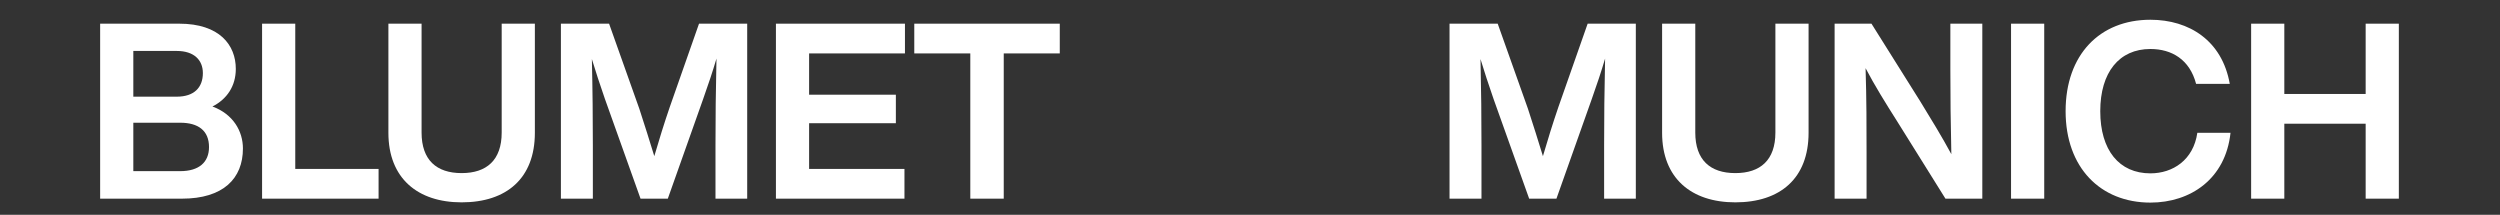 <svg xmlns="http://www.w3.org/2000/svg" xmlns:xlink="http://www.w3.org/1999/xlink" width="1618" zoomAndPan="magnify" viewBox="0 0 1213.5 104.25" height="139" preserveAspectRatio="xMidYMid meet" version="1.0"><rect x="0" y="0" width="1213.5" height="104.25" fill="#333333" stroke="none"/><defs><g/></defs><g fill="#ffffff" fill-opacity="1"><g transform="translate(41.69, 96.43)"><g><path d="M 61.434 -44.734 C 68.473 -48.312 72.77 -54.637 72.77 -62.984 C 72.77 -74.559 64.895 -84.938 45.332 -84.938 L 6.918 -84.938 L 6.918 0 L 46.645 0 C 66.684 0 76.227 -9.781 76.227 -24.336 C 76.227 -32.805 71.457 -41.035 61.434 -44.734 Z M 44.137 -71.695 C 52.488 -71.695 56.781 -67.281 56.781 -60.957 C 56.781 -53.918 52.488 -49.508 44.137 -49.508 L 23.023 -49.508 L 23.023 -71.695 Z M 23.023 -13.359 L 23.023 -36.859 L 45.809 -36.859 C 54.516 -36.859 59.766 -33.043 59.766 -25.051 C 59.766 -17.656 54.875 -13.359 45.809 -13.359 Z M 23.023 -13.359 "/></g></g></g><g fill="#ffffff" fill-opacity="1"><g transform="translate(120.297, 96.43)"><g><path d="M 23.023 -84.938 L 6.918 -84.938 L 6.918 0 L 63.465 0 L 63.465 -14.434 L 23.023 -14.434 Z M 23.023 -84.938 "/></g></g></g><g fill="#ffffff" fill-opacity="1"><g transform="translate(182.801, 96.43)"><g><path d="M 41.273 1.789 C 63.105 1.789 76.824 -9.902 76.824 -31.969 L 76.824 -84.938 L 60.719 -84.938 L 60.719 -32.09 C 60.719 -18.73 53.441 -12.406 41.273 -12.406 C 29.105 -12.406 21.832 -18.73 21.832 -32.09 L 21.832 -84.938 L 5.727 -84.938 L 5.727 -31.969 C 5.727 -9.902 19.922 1.789 41.273 1.789 Z M 41.273 1.789 "/></g></g></g><g fill="#ffffff" fill-opacity="1"><g transform="translate(265.345, 96.43)"><g><path d="M 59.766 -44.496 C 57.141 -36.859 54.398 -28.035 52.25 -20.637 C 50.102 -27.676 47.477 -36.027 44.973 -43.66 L 30.301 -84.938 L 6.918 -84.938 L 6.918 0 L 22.426 0 L 22.426 -25.887 C 22.426 -38.652 22.309 -52.488 21.949 -67.758 C 23.859 -61.434 25.766 -55.711 28.273 -48.434 L 45.57 0 L 58.812 0 L 75.988 -48.434 C 78.613 -55.828 80.523 -61.555 82.43 -67.996 C 82.074 -52.609 81.953 -38.77 81.953 -25.887 L 81.953 0 L 97.344 0 L 97.344 -84.938 L 73.961 -84.938 Z M 59.766 -44.496 "/></g></g></g><g fill="#ffffff" fill-opacity="1"><g transform="translate(369.717, 96.43)"><g><path d="M 69.547 -84.938 L 6.918 -84.938 L 6.918 0 L 69.309 0 L 69.309 -14.434 L 23.023 -14.434 L 23.023 -36.621 L 65.133 -36.621 L 65.133 -50.461 L 23.023 -50.461 L 23.023 -70.5 L 69.547 -70.5 Z M 69.547 -84.938 "/></g></g></g><g fill="#ffffff" fill-opacity="1"><g transform="translate(441.883, 96.43)"><g><path d="M 1.91 -84.938 L 1.91 -70.5 L 29.105 -70.5 L 29.105 0 L 45.332 0 L 45.332 -70.5 L 72.531 -70.5 L 72.531 -84.938 Z M 1.91 -84.938 "/></g></g></g><g fill="#ffffff" fill-opacity="1"><g transform="translate(516.319, 96.43)"><g/></g></g><g fill="#ffffff" fill-opacity="1"><g transform="translate(542.084, 96.43)"><g/></g></g><g fill="#ffffff" fill-opacity="1"><g transform="translate(567.849, 96.43)"><g/></g></g><g fill="#ffffff" fill-opacity="1"><g transform="translate(593.614, 96.43)"><g/></g></g><g fill="#ffffff" fill-opacity="1"><g transform="translate(619.379, 96.43)"><g/></g></g><g fill="#ffffff" fill-opacity="1"><g transform="translate(645.144, 96.43)"><g/></g></g><g fill="#ffffff" fill-opacity="1"><g transform="translate(670.909, 96.43)"><g/></g></g><g fill="#ffffff" fill-opacity="1"><g transform="translate(696.685, 96.43)"><g><path d="M 59.766 -44.496 C 57.141 -36.859 54.398 -28.035 52.25 -20.637 C 50.102 -27.676 47.477 -36.027 44.973 -43.66 L 30.301 -84.938 L 6.918 -84.938 L 6.918 0 L 22.426 0 L 22.426 -25.887 C 22.426 -38.652 22.309 -52.488 21.949 -67.758 C 23.859 -61.434 25.766 -55.711 28.273 -48.434 L 45.57 0 L 58.812 0 L 75.988 -48.434 C 78.613 -55.828 80.523 -61.555 82.43 -67.996 C 82.074 -52.609 81.953 -38.77 81.953 -25.887 L 81.953 0 L 97.344 0 L 97.344 -84.938 L 73.961 -84.938 Z M 59.766 -44.496 "/></g></g></g><g fill="#ffffff" fill-opacity="1"><g transform="translate(801.057, 96.43)"><g><path d="M 41.273 1.789 C 63.105 1.789 76.824 -9.902 76.824 -31.969 L 76.824 -84.938 L 60.719 -84.938 L 60.719 -32.09 C 60.719 -18.73 53.441 -12.406 41.273 -12.406 C 29.105 -12.406 21.832 -18.73 21.832 -32.09 L 21.832 -84.938 L 5.727 -84.938 L 5.727 -31.969 C 5.727 -9.902 19.922 1.789 41.273 1.789 Z M 41.273 1.789 "/></g></g></g><g fill="#ffffff" fill-opacity="1"><g transform="translate(883.601, 96.43)"><g><path d="M 63.105 -62.746 C 63.105 -50.223 63.227 -36.621 63.582 -21.594 C 59.289 -29.586 53.324 -39.367 48.551 -47.121 L 24.812 -84.938 L 6.918 -84.938 L 6.918 0 L 22.426 0 L 22.426 -22.188 C 22.426 -34.715 22.426 -48.312 21.949 -63.344 C 26.246 -55.113 31.73 -46.285 37.102 -37.816 L 60.719 0 L 78.613 0 L 78.613 -84.938 L 63.105 -84.938 Z M 63.105 -62.746 "/></g></g></g><g fill="#ffffff" fill-opacity="1"><g transform="translate(969.245, 96.43)"><g><path d="M 23.023 0 L 23.023 -84.938 L 6.918 -84.938 L 6.918 0 Z M 23.023 0 "/></g></g></g><g fill="#ffffff" fill-opacity="1"><g transform="translate(999.305, 96.43)"><g><path d="M 44.496 1.91 C 63.941 1.91 81 -9.543 83.387 -31.969 L 67.281 -31.969 C 65.371 -18.73 55.352 -12.285 44.496 -12.285 C 29.348 -12.285 20.16 -23.5 20.16 -42.469 C 20.16 -61.316 29.348 -72.648 44.496 -72.648 C 54.875 -72.648 63.582 -67.52 66.684 -55.711 L 83.027 -55.711 C 79.328 -76.703 63.344 -86.844 44.496 -86.844 C 19.922 -86.844 3.34 -69.906 3.34 -42.469 C 3.34 -15.031 20.281 1.91 44.496 1.91 Z M 44.496 1.91 "/></g></g></g><g fill="#ffffff" fill-opacity="1"><g transform="translate(1085.784, 96.43)"><g><path d="M 62.508 -50.816 L 23.023 -50.816 L 23.023 -84.938 L 6.918 -84.938 L 6.918 0 L 23.023 0 L 23.023 -36.383 L 62.508 -36.383 L 62.508 0 L 78.613 0 L 78.613 -84.938 L 62.508 -84.938 Z M 62.508 -50.816 "/></g></g></g></svg>